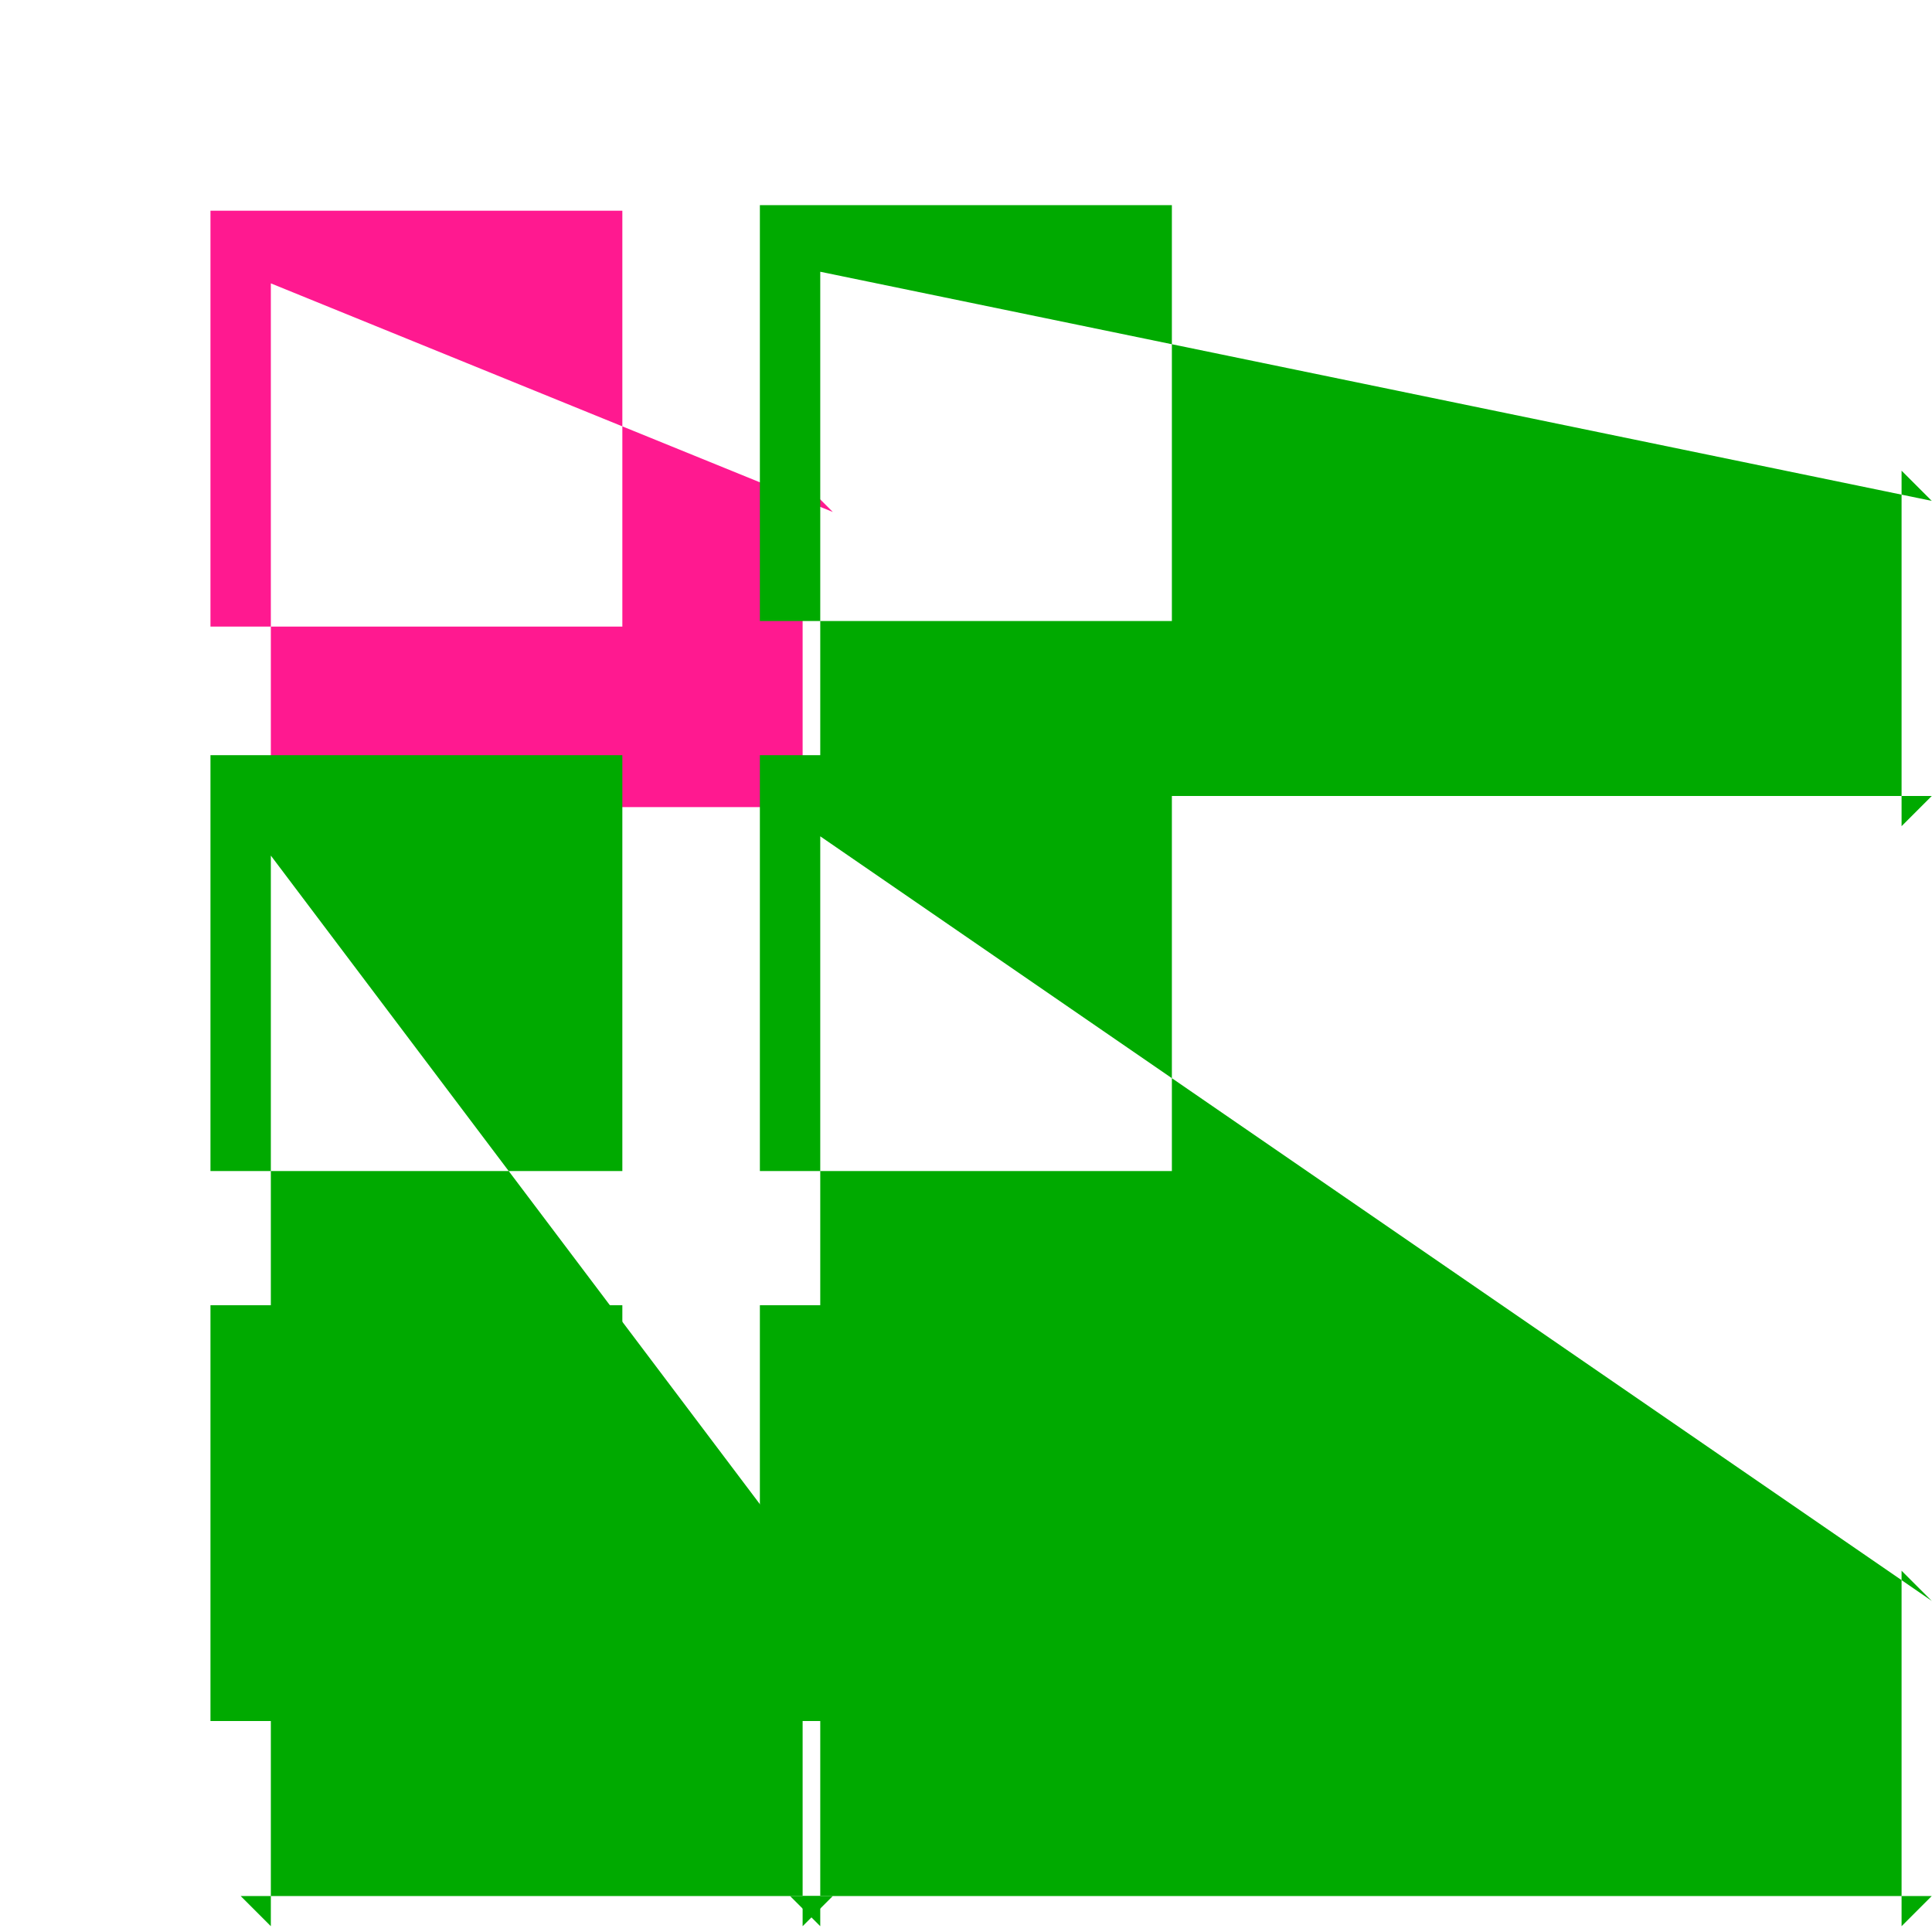 <?xml version="1.0" encoding="UTF-8" standalone="no"?>
<svg inkscape:version="1.1.1 (3bf5ae0d25, 2021-09-20)" sodipodi:docname="copy-symbolic.svg" viewBox="0 0 16 16" height="16" width="16" id="svg1" version="1.1" xmlns:inkscape="http://www.inkscape.org/namespaces/inkscape" xmlns:sodipodi="http://sodipodi.sourceforge.net/DTD/sodipodi-0.dtd" xmlns="http://www.w3.org/2000/svg" xmlns:svg="http://www.w3.org/2000/svg" xmlns:rdf="http://www.w3.org/1999/02/22-rdf-syntax-ns#" xmlns:cc="http://creativecommons.org/ns#" xmlns:dc="http://purl.org/dc/elements/1.1/">
  <defs id="defs1721">
    <inkscape:path-effect effect="join_type" id="path-effect13989" is_visible="true" lpeversion="1" linecap_type="butt" line_width="0.5" linejoin_type="extrp_arc" miter_limit="100" attempt_force_join="true"/>
    <inkscape:path-effect effect="join_type" id="path-effect13983" is_visible="true" lpeversion="1" linecap_type="butt" line_width="0.5" linejoin_type="extrp_arc" miter_limit="100" attempt_force_join="true"/>
    <inkscape:path-effect effect="join_type" id="path-effect13977" is_visible="true" lpeversion="1" linecap_type="butt" line_width="0.5" linejoin_type="extrp_arc" miter_limit="100" attempt_force_join="true"/>
    <inkscape:path-effect effect="join_type" id="path-effect13971" is_visible="true" lpeversion="1" linecap_type="butt" line_width="0.5" linejoin_type="extrp_arc" miter_limit="100" attempt_force_join="true"/>
    <inkscape:path-effect effect="join_type" id="path-effect13965" is_visible="true" lpeversion="1" linecap_type="butt" line_width="0.5" linejoin_type="extrp_arc" miter_limit="100" attempt_force_join="true"/>
    <inkscape:path-effect effect="join_type" id="path-effect13959" is_visible="true" lpeversion="1" linecap_type="butt" line_width="0.5" linejoin_type="extrp_arc" miter_limit="100" attempt_force_join="true"/>
    <inkscape:path-effect effect="join_type" id="path-effect13953" is_visible="true" lpeversion="1" linecap_type="butt" line_width="0.5" linejoin_type="extrp_arc" miter_limit="100" attempt_force_join="true"/>
    <inkscape:path-effect effect="join_type" id="path-effect13929" is_visible="true" lpeversion="1" linecap_type="butt" line_width="0.5" linejoin_type="extrp_arc" miter_limit="100" attempt_force_join="true"/>
    <inkscape:path-effect effect="join_type" id="path-effect9238" is_visible="true" lpeversion="1" linecap_type="butt" line_width="0.5" linejoin_type="extrp_arc" miter_limit="100" attempt_force_join="true"/>
  </defs>
  <style id="s0">
.success { fill:#009909; }
.warning { fill:#FF1990; }
.error { fill:#00AAFF; }
</style>
  <style id="s2">
@import '../../highlights.css';
</style>
  <sodipodi:namedview inkscape:current-layer="layercompo" inkscape:window-maximized="1" inkscape:window-height="1177" inkscape:window-width="1858" inkscape:snap-global="false" inkscape:document-rotation="0" inkscape:window-y="-8" inkscape:window-x="54" inkscape:cy="10.984208" inkscape:cx="12.15551" inkscape:zoom="19.209395" showgrid="true" id="namedview" guidetolerance="10" gridtolerance="10" objecttolerance="10" pagecolor="#ffffff" bordercolor="#000000" borderopacity="0.25" inkscape:pageshadow="2" inkscape:pageopacity="0.0" inkscape:pagecheckerboard="0">
    <inkscape:grid id="grid" type="xygrid"/>
  </sodipodi:namedview>
  <g inkscape:label="copy" id="layercompo">
    <path style="display:inline;opacity:0;fill:none" d="M 0,0 H 16 V 16 H 0 Z" id="rect22048" inkscape:connector-curvature="0"/>
    <path style="fill:#ff1990;fill-opacity:1;fill-rule:nonzero;stroke:none;stroke-width:0.563;stroke-opacity:1" id="path13925" width="2.911" class="warning" height="2.944" x="1.993" y="1.995" inkscape:path-effect="#path-effect13929" sodipodi:type="rect" d="m 4.904,2.245 -0.25,-0.25 v 2.944 l 0.25,-0.25 H 1.993 l 0.25,0.25 V 1.995 l -0.25,0.25 z M 1.743,5.189 H 5.154 V 1.745 H 1.743 Z"/>
    <path style="fill:#00aa00;fill-opacity:1;fill-rule:nonzero;stroke:none;stroke-width:0.563;stroke-opacity:1" id="rect851" width="2.911" height="2.944" x="6.543" y="1.949" inkscape:path-effect="#path-effect9238" d="m 9.455,2.199 -0.25,-0.25 v 2.944 l 0.25,-0.25 H 6.543 l 0.25,0.25 V 1.949 l -0.25,0.25 z M 6.293,5.143 H 9.705 V 1.699 H 6.293 Z" sodipodi:type="rect"/>
    <path style="fill:#00aa00;fill-opacity:1;fill-rule:nonzero;stroke:none;stroke-width:0.563;stroke-opacity:1" id="path13949" width="2.911" height="2.944" x="11.094" y="1.949" inkscape:path-effect="#path-effect13953" d="m 14.005,2.199 -0.25,-0.25 v 2.944 l 0.25,-0.25 h -2.911 l 0.25,0.25 V 1.949 l -0.25,0.25 z m -3.161,2.944 h 3.411 V 1.699 h -3.411 z" sodipodi:type="rect"/>
    <path style="fill:#00aa00;fill-opacity:1;fill-rule:nonzero;stroke:none;stroke-width:0.563;stroke-opacity:1" id="path13955" width="2.911" height="2.944" x="11.094" y="6.504" inkscape:path-effect="#path-effect13959" d="m 14.005,6.754 -0.25,-0.25 v 2.944 l 0.25,-0.25 h -2.911 l 0.25,0.25 V 6.504 l -0.25,0.25 z m -3.161,2.944 h 3.411 V 6.254 h -3.411 z" sodipodi:type="rect"/>
    <path style="fill:#00aa00;fill-opacity:1;fill-rule:nonzero;stroke:none;stroke-width:0.563;stroke-opacity:1" id="path13961" width="2.911" height="2.944" x="6.543" y="6.504" inkscape:path-effect="#path-effect13965" d="m 9.455,6.754 -0.25,-0.25 v 2.944 l 0.25,-0.25 H 6.543 l 0.25,0.25 V 6.504 l -0.25,0.25 z M 6.293,9.698 H 9.705 V 6.254 H 6.293 Z" sodipodi:type="rect"/>
    <path style="fill:#00aa00;fill-opacity:1;fill-rule:nonzero;stroke:none;stroke-width:0.563;stroke-opacity:1" id="path13967" width="2.911" height="2.944" x="1.993" y="6.504" inkscape:path-effect="#path-effect13971" d="m 4.904,6.754 -0.25,-0.25 v 2.944 l 0.25,-0.25 H 1.993 l 0.25,0.25 V 6.504 l -0.25,0.25 z M 1.743,9.698 H 5.154 V 6.254 H 1.743 Z" sodipodi:type="rect"/>
    <path style="fill:#00aa00;fill-opacity:1;fill-rule:nonzero;stroke:none;stroke-width:0.563;stroke-opacity:1" id="path13973" width="2.911" height="2.944" x="1.993" y="11.059" inkscape:path-effect="#path-effect13977" d="m 4.904,11.309 -0.25,-0.25 v 2.944 l 0.25,-0.25 H 1.993 l 0.25,0.25 v -2.944 l -0.25,0.25 z M 1.743,14.253 H 5.154 V 10.809 H 1.743 Z" sodipodi:type="rect"/>
    <path style="fill:#00aa00;fill-opacity:1;fill-rule:nonzero;stroke:none;stroke-width:0.563;stroke-opacity:1" id="path13979" width="2.911" height="2.944" x="6.543" y="11.059" inkscape:path-effect="#path-effect13983" d="m 9.455,11.309 -0.25,-0.25 v 2.944 l 0.25,-0.25 H 6.543 l 0.25,0.25 v -2.944 l -0.25,0.25 z M 6.293,14.253 H 9.705 V 10.809 H 6.293 Z" sodipodi:type="rect"/>
    <path style="fill:#00aa00;fill-opacity:1;fill-rule:nonzero;stroke:none;stroke-width:0.563;stroke-opacity:1" id="path13985" width="2.911" height="2.944" x="11.094" y="11.059" inkscape:path-effect="#path-effect13989" d="m 14.005,11.309 -0.25,-0.25 v 2.944 l 0.25,-0.25 h -2.911 l 0.25,0.25 v -2.944 l -0.25,0.25 z m -3.161,2.944 h 3.411 v -3.444 h -3.411 z" sodipodi:type="rect"/>
  </g>
</svg>